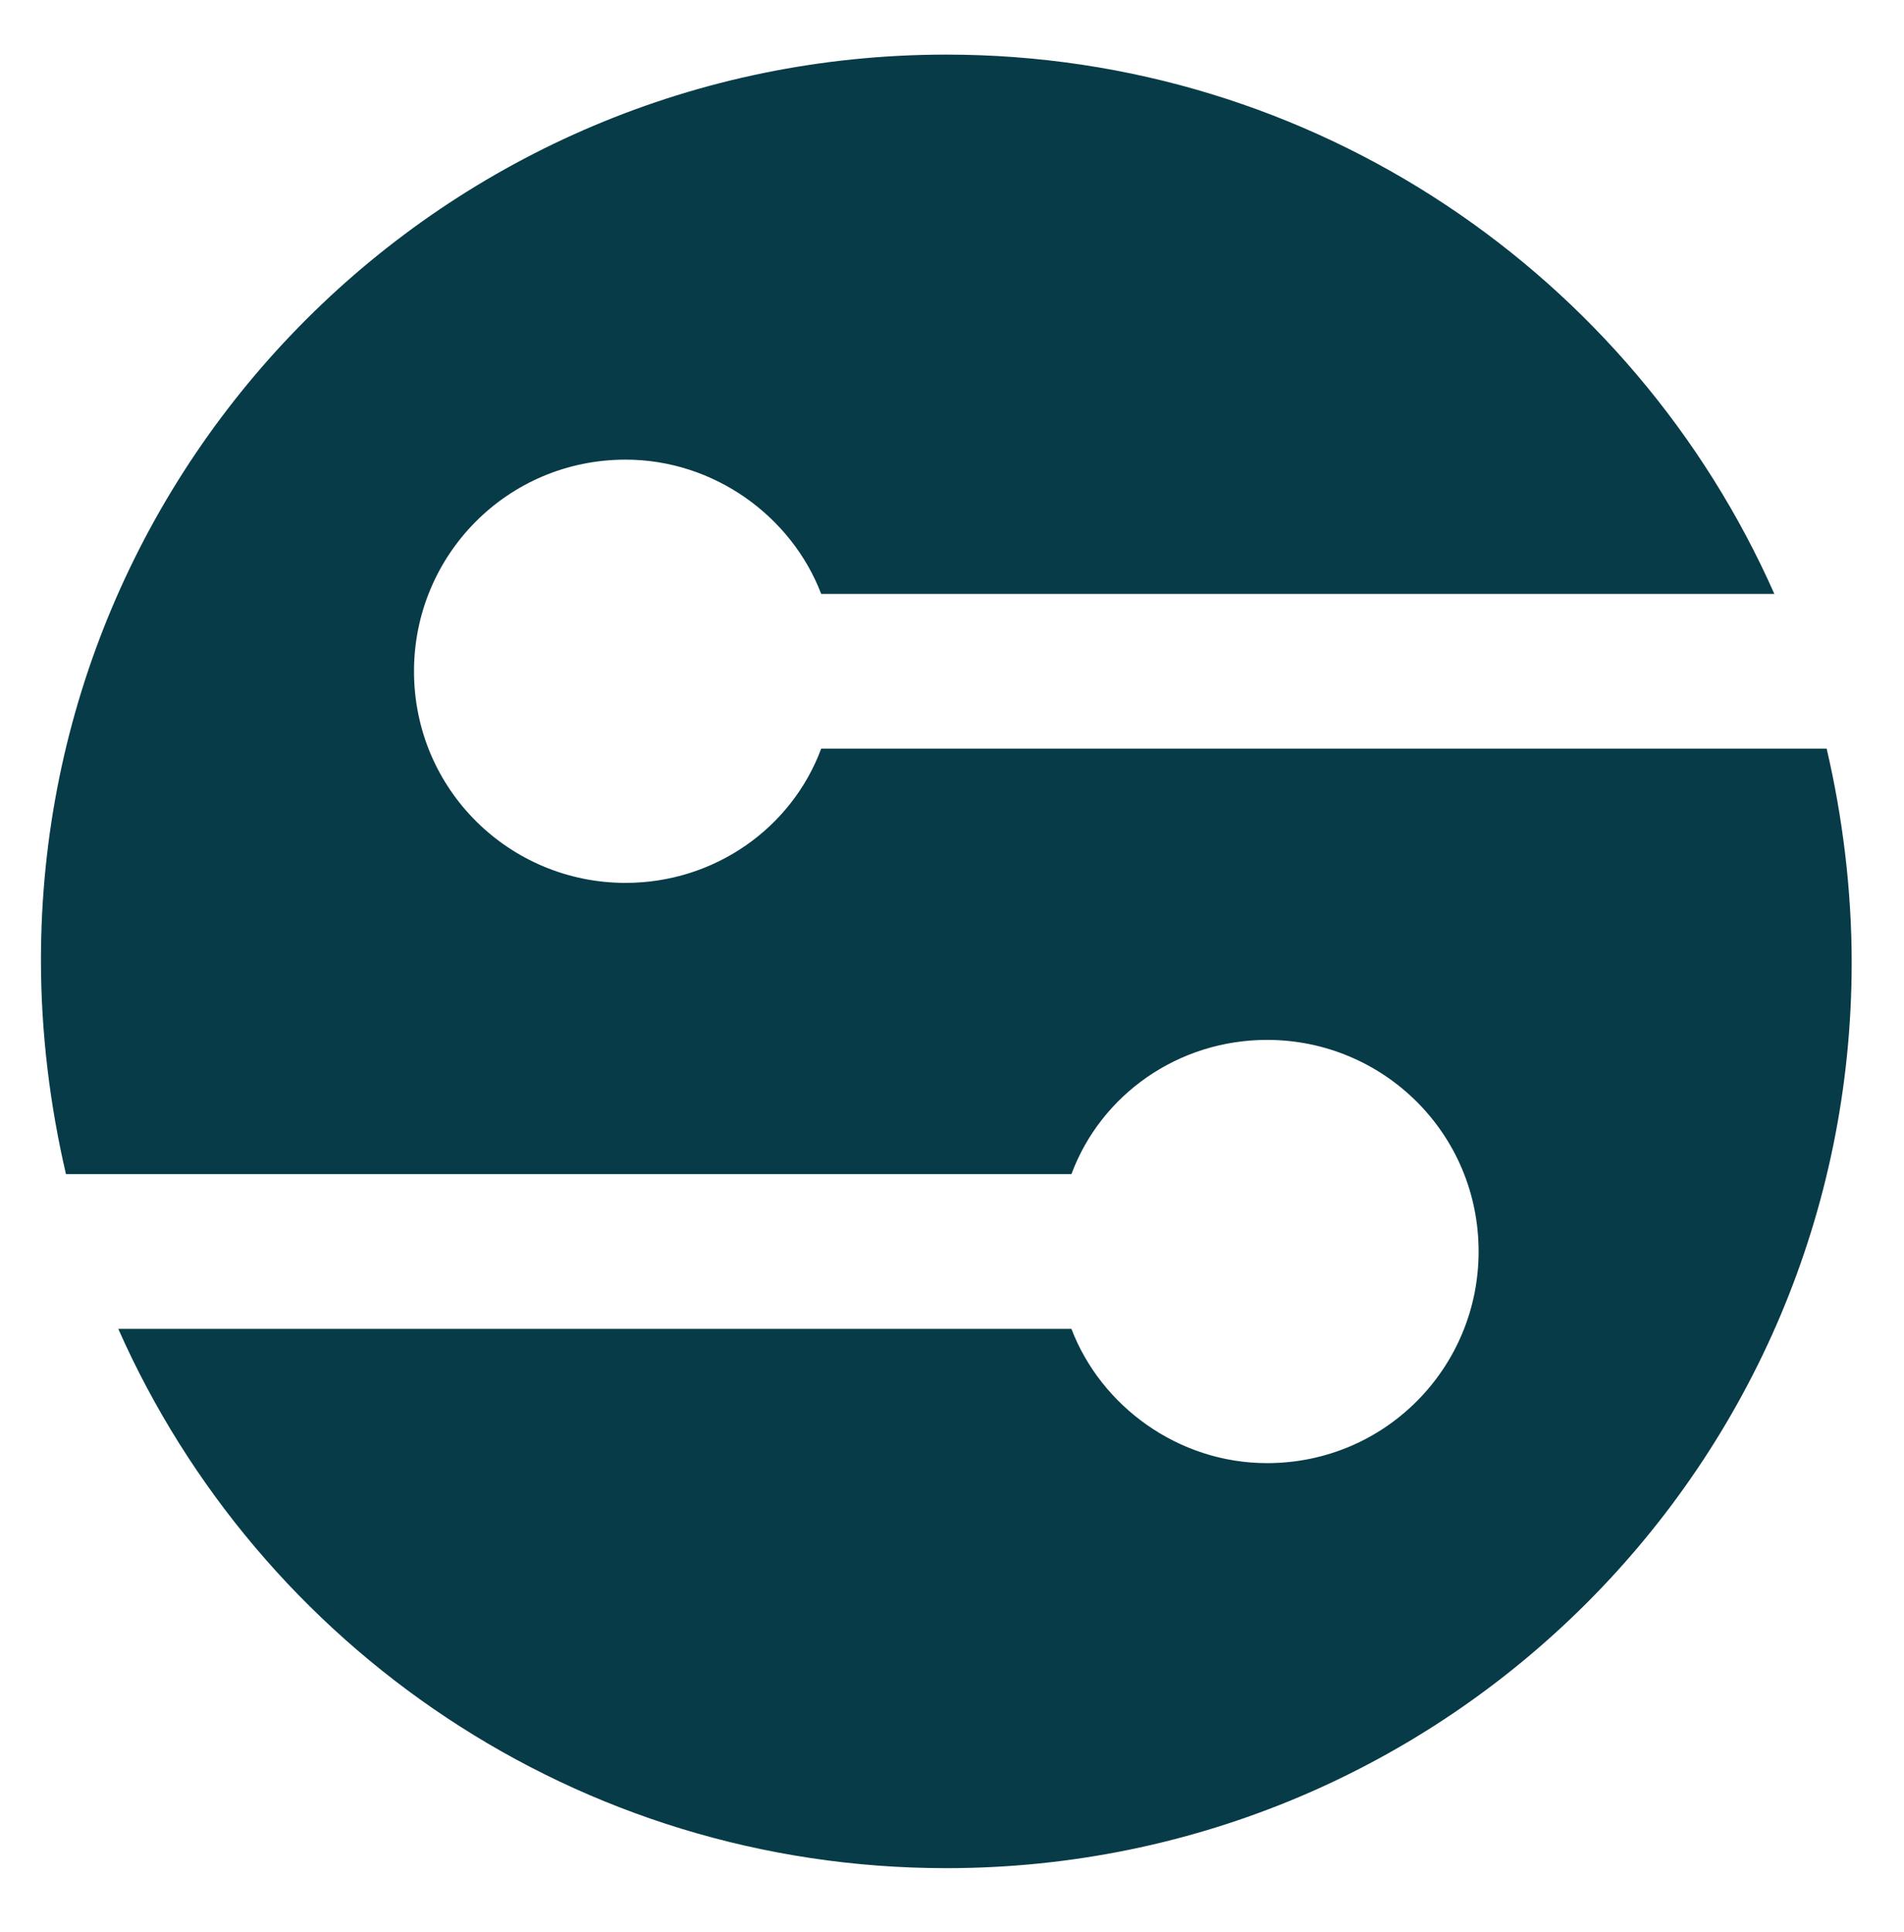 <?xml version="1.0" encoding="utf-8"?>
<!-- Generator: $$$/GeneralStr/196=Adobe Illustrator 27.6.0, SVG Export Plug-In . SVG Version: 6.00 Build 0)  -->
<svg version="1.1" id="Layer_1" xmlns="http://www.w3.org/2000/svg" xmlns:xlink="http://www.w3.org/1999/xlink" x="0px" y="0px"
	 viewBox="0 0 83.7 84.9" style="enable-background:new 0 0 83.7 84.9;" xml:space="preserve">
<style type="text/css">
	.st0{fill:#073B47;}
</style>
<g>
	<g>
		<path d="M344.2,26.2c0,5.1-4.1,9.2-9.4,9.2c-5.3,0-9.4-4.1-9.4-9.2c0-5.1,4.2-9.2,9.5-9.2C340,17,344.2,21.1,344.2,26.2z
			 M327.7,26.2c0,4.1,3.1,7.3,7.2,7.3c4,0.1,7-3.2,7-7.3c0-4.1-3-7.4-7.1-7.4C330.8,18.9,327.7,22.2,327.7,26.2z M333.3,30.9h-2.1
			v-9.2c0.8-0.1,2-0.3,3.5-0.3c1.7,0,2.5,0.3,3.1,0.7c0.6,0.4,1,1.1,1,2c0,1.1-0.8,1.8-1.9,2.2v0.1c0.9,0.3,1.3,1,1.6,2.2
			c0.3,1.4,0.5,1.9,0.7,2.2H337c-0.3-0.3-0.4-1.1-0.7-2.2c-0.2-1-0.7-1.4-1.9-1.4h-1V30.9z M333.4,25.8h1c1.2,0,2.1-0.4,2.1-1.3
			c0-0.8-0.6-1.4-2-1.4c-0.6,0-1,0.1-1.2,0.1V25.8z"/>
	</g>
	<g>
		<path d="M95.8,63.1l2.5-6.9c2.6,1.2,5,2,7.3,2.5c2.3,0.5,4.5,0.7,6.5,0.7c2.7,0,4.7-0.6,5.9-1.8c1.3-1.2,1.9-2.7,1.9-4.5
			c0-1.6-0.6-3-1.7-4c-1.1-1.1-2.5-2-4.2-2.9c-1.7-0.9-3.5-1.7-5.4-2.6c-1.9-0.8-3.7-1.9-5.4-3c-1.7-1.2-3.1-2.6-4.2-4.4
			c-1.1-1.7-1.7-3.9-1.7-6.4c0-1.5,0.3-3,0.9-4.5c0.6-1.5,1.6-2.9,2.9-4.2c1.3-1.2,2.9-2.3,4.9-3c2-0.8,4.3-1.2,7-1.2
			c1.9,0,3.9,0.2,6,0.5c2.2,0.3,4.6,1,7.3,1.9l-2.4,6.7c-2.1-0.7-4-1.2-5.6-1.4c-1.6-0.2-3.1-0.4-4.5-0.4c-2,0-3.6,0.5-5,1.4
			c-1.3,0.9-2,2.3-2,4.1c0,1.6,0.6,2.9,1.7,3.9c1.1,1.1,2.5,2,4.2,2.9c1.7,0.9,3.5,1.7,5.4,2.6c1.9,0.9,3.7,1.9,5.4,3.1
			c1.7,1.2,3.1,2.7,4.2,4.4c1.1,1.7,1.7,3.9,1.7,6.6c0,1.9-0.4,3.7-1.3,5.4c-0.9,1.7-2.1,3.1-3.6,4.4c-1.5,1.2-3.2,2.2-5.1,2.9
			c-1.9,0.7-3.9,1.1-6,1.1c-1.2,0-2.4,0-3.7-0.1c-1.3-0.1-2.7-0.2-4.1-0.5c-1.4-0.3-3-0.7-4.6-1.2C99.4,64.7,97.6,64,95.8,63.1z"/>
		<g>
			<path d="M150.2,51.3c-0.1-0.9-0.3-1.8-0.5-2.7c-1.2-5.1-2.7-10.2-4.4-15.3c-1.7-5.2-3.4-10.3-5-15.4h-10.6l16.6,45.1L150.2,51.3z
				"/>
			<path d="M167,17.7l-14.3,44.9c-0.9,2.8-1.8,5.4-2.7,7.7c-0.8,2.3-1.7,4.3-2.7,6c-0.9,1.7-2,3-3.2,3.9c-1.2,0.9-2.7,1.4-4.4,1.4
				c-1.7,0-3.6-0.3-5.7-0.8l-2.5,6.8c2.8,0.9,5.6,1.5,8.2,1.6c3,0,5.5-0.6,7.5-1.8c2-1.2,3.7-2.9,5.2-5.1c1.5-2.2,2.8-4.7,4-7.6
				c1.2-2.9,2.4-6.1,3.7-9.6l17.1-47.4H167z"/>
		</g>
		<path d="M213.5,65.8V31.1c0-2-0.5-3.7-1.4-5.1c-0.9-1.3-2.3-2-4.2-2c-0.5,0-6.4,1.2-11.2,2.1l-2.1,0.4c-0.6,0.1-1.2,0.2-1.8,0.3
			l-0.2,0c0,0,0,0.5,0,0.6c0,0.2,0,0.3,0,0.5v37.8H183V29.5c0-3.5-0.5-7.4-1.4-11.5h7.5c0.8,0.9,1.5,1.9,2,2.8l0.1,0.2l0.2-0.1
			c1.1-0.5,2-0.8,2.8-1c2.4-0.7,13.9-2.9,15.6-2.9c1.7,0,3.4,0.3,5,0.8c1.6,0.5,3.1,1.4,4.3,2.5c1.2,1.1,2.2,2.7,3,4.5
			c0.7,1.9,1.1,4.3,1.1,7v34.1H213.5z"/>
		<path d="M253,66.9c-3.1,0-6.1-0.5-8.9-1.6c-2.8-1.1-5.2-2.7-7.3-4.8c-2.1-2.1-3.7-4.8-5-7.9c-1.2-3.1-1.9-6.7-1.9-10.7
			c0-4.2,0.7-8,2.1-11.1c1.4-3.1,3.2-5.7,5.4-7.8c2.2-2.1,4.7-3.6,7.4-4.6c2.7-1,5.5-1.5,8.2-1.5c3.6,0,6.8,0.6,9.6,1.9
			c2.8,1.3,5.3,3,7.3,5.2c2,2.2,3.5,4.9,4.6,7.9c1,3.1,1.6,6.4,1.6,9.9c0,4-0.6,7.6-1.9,10.7c-1.3,3.1-3,5.7-5.1,7.8
			c-2.1,2.1-4.6,3.8-7.4,4.9C259,66.3,256.1,66.9,253,66.9z M253,24c-1.8,0-3.6,0.4-5.1,1.1c-1.6,0.8-2.9,1.9-4.1,3.4
			c-1.2,1.5-2.1,3.4-2.8,5.6c-0.7,2.2-1,4.8-1,7.7c0,2.6,0.3,5.1,0.8,7.2c0.6,2.2,1.4,4.1,2.5,5.6c1.1,1.6,2.5,2.8,4.1,3.7
			c1.6,0.9,3.5,1.3,5.5,1.3c2.2,0,4.1-0.5,5.7-1.4c1.6-0.9,3-2.3,4.1-3.9c1.1-1.6,1.9-3.6,2.4-5.7c0.5-2.1,0.8-4.4,0.8-6.9
			c0-5.8-1.2-10.2-3.7-13.3C259.8,25.6,256.7,24,253,24z"/>
		<path d="M319.5,59.1c-0.2-2.6-0.3-5.6-0.3-9.1V36.8c0-6.3-1.7-11.3-5-14.7c-3.3-3.4-8.1-5.1-14.2-5.1c-2,0-4.3,0.2-6.8,0.7
			c-2.4,0.4-5.1,1.3-8,2.5l2.3,6c2.1-0.8,4-1.3,5.7-1.6c1.7-0.3,3.4-0.5,5.1-0.5c4.1,0,7,1.1,8.9,3.4c1.8,2.3,2.7,5.2,2.7,8.8v1
			l-0.2,0c-5.2,0.6-12.7,1.8-15.5,2.5c-3.3,0.9-5.9,2-7.9,3.2c-2,1.3-3.4,2.8-4.3,4.5c-0.9,1.7-1.3,3.7-1.3,5.9
			c0,1.8,0.4,3.6,1.1,5.2c0.7,1.6,1.7,3,3,4.2c1.3,1.2,2.9,2.2,4.7,2.8c1.9,0.7,4,1.1,6.3,1.1c2.3,0,4.5-0.4,6.5-1.1
			c2-0.7,4.2-2.3,6.7-4.7l1.5-2.2l0,0.8c0.1,1.2,0.4,2.4,1,3.6c0.6,1.2,1.4,2.1,2.3,2.6h7C320.1,63.9,319.7,61.6,319.5,59.1z
			 M303.9,58.1c-2.1,1.1-4.2,1.7-6.2,1.7c-2.2,0-4.1-0.7-5.4-2.1c-1.4-1.4-2-3-2-4.9c0-1.7,0.6-3.4,1.9-4.8c1.2-1.4,3.7-2.5,7.4-3.1
			c2.8-0.5,7.1-1.3,7.7-1.7c0.4-0.3,1.5-0.8,2.5-1.3l0,11.1C307.9,55.3,306,57,303.9,58.1z"/>
	</g>
</g>
<path class="st0" d="M36.1,32.9c-1.3,3.5-4.7,5.9-8.6,5.9c-5.1,0-9.3-4.1-9.3-9.3c0-5.1,4.1-9.3,9.3-9.3c3.9,0,7.3,2.5,8.6,5.9H78
	c-6.2-14-20.2-23.7-36.4-23.7c-22,0-39.8,17.8-39.8,39.8c0,3.2,0.4,6.4,1.1,9.4h44.2c1.3-3.5,4.7-5.9,8.6-5.9c5.1,0,9.3,4.1,9.3,9.3
	c0,5.1-4.1,9.3-9.3,9.3c-3.9,0-7.3-2.5-8.6-5.9H5.2c6.2,14,20.2,23.7,36.4,23.7c22,0,39.8-17.8,39.8-39.8c0-3.2-0.4-6.4-1.1-9.4
	H36.1z"/>
</svg>
